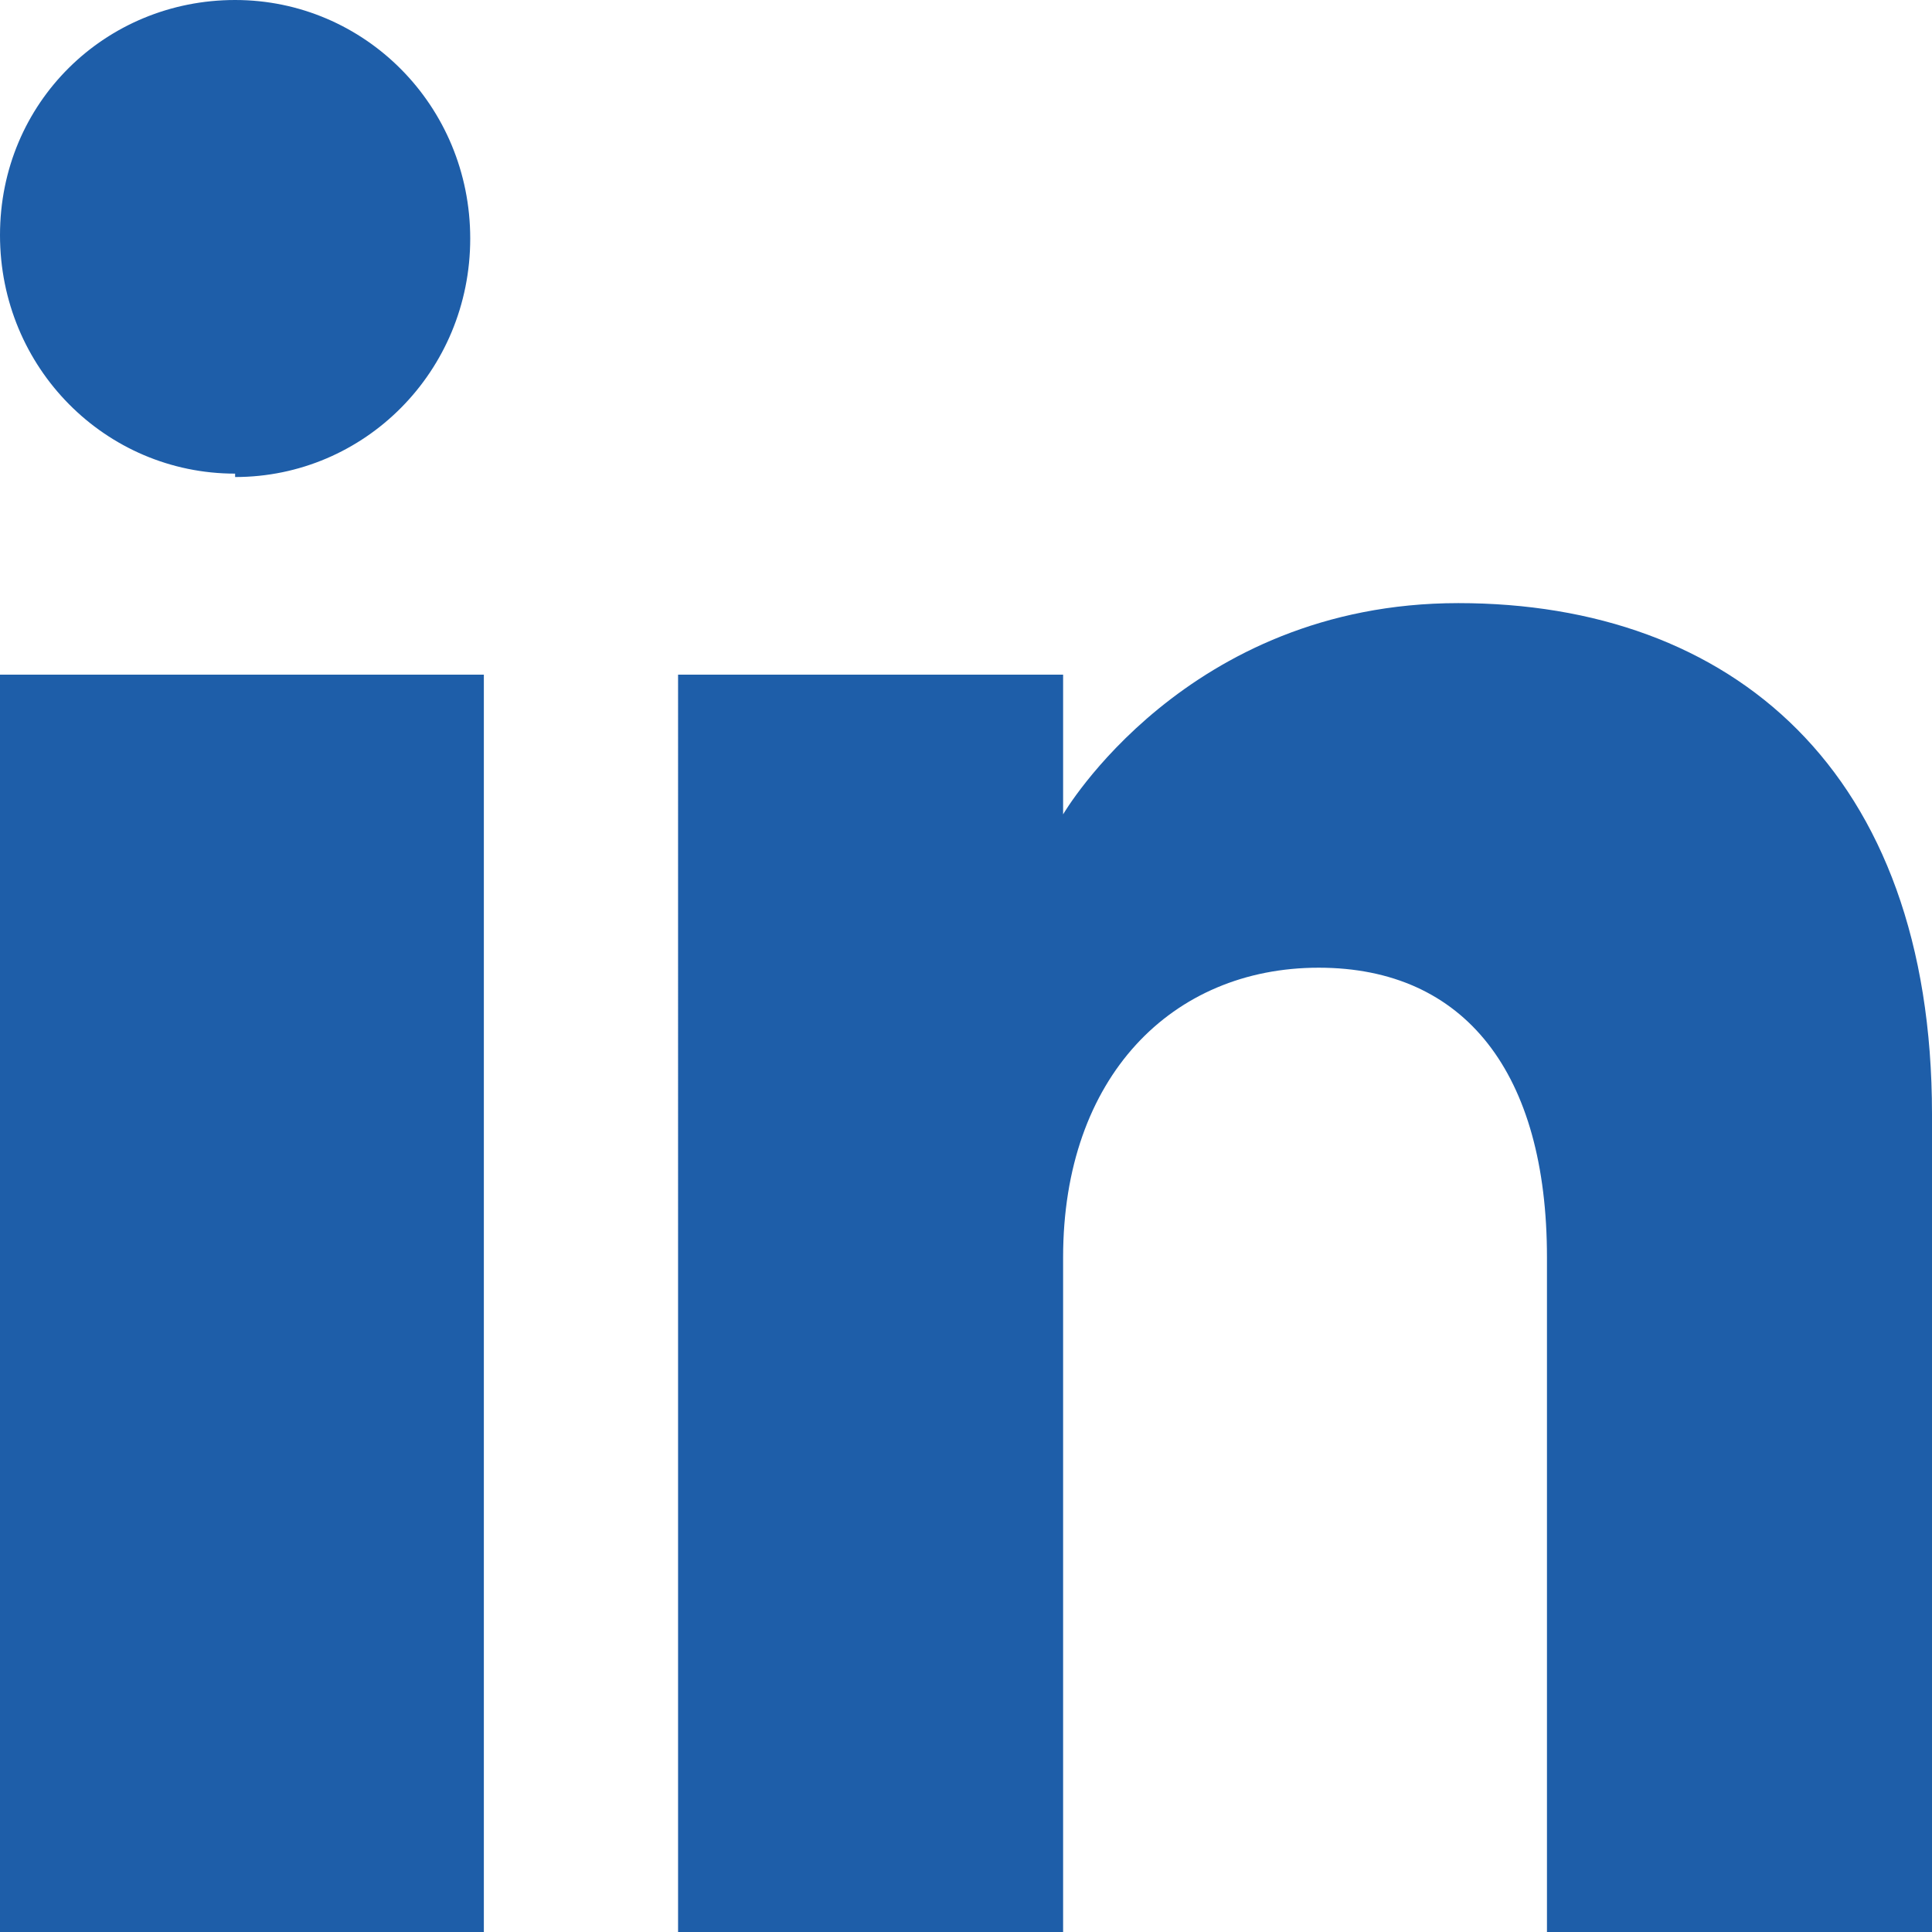 <?xml version="1.0" encoding="UTF-8"?>
<svg id="Ebene_1" xmlns="http://www.w3.org/2000/svg" xmlns:xlink="http://www.w3.org/1999/xlink" version="1.1" viewBox="0 0 56.7 56.7">
  <!-- Generator: Adobe Illustrator 29.3.1, SVG Export Plug-In . SVG Version: 2.1.0 Build 151)  -->
  <defs>
    <style>
      .st0 {
        fill: #1e5ea9;
        fill-rule: evenodd;
      }
    </style>
  </defs>
  <g id="Page-1">
    <g id="Dribbble-Light-Preview">
      <g id="icons">
        <path id="linkedin-_x5B__x23_161_x5D_" class="st0" d="M56.7,56.7h-11.3v-19.8c0-5.4-2.4-8.5-6.7-8.5s-7.5,3.2-7.5,8.5v19.8h-11.3V19.8h11.3v4.1s3.6-6.2,11.6-6.2,13.9,4.9,13.9,15v23.9h0ZM6.9,13.9c-3.8,0-6.9-3.1-6.9-7S3.1,0,6.9,0s6.9,3.1,6.9,7-3.1,7-6.9,7h0ZM0,56.7h14.2V19.8H0v36.9Z"/>
      </g>
    </g>
  </g>
</svg>
